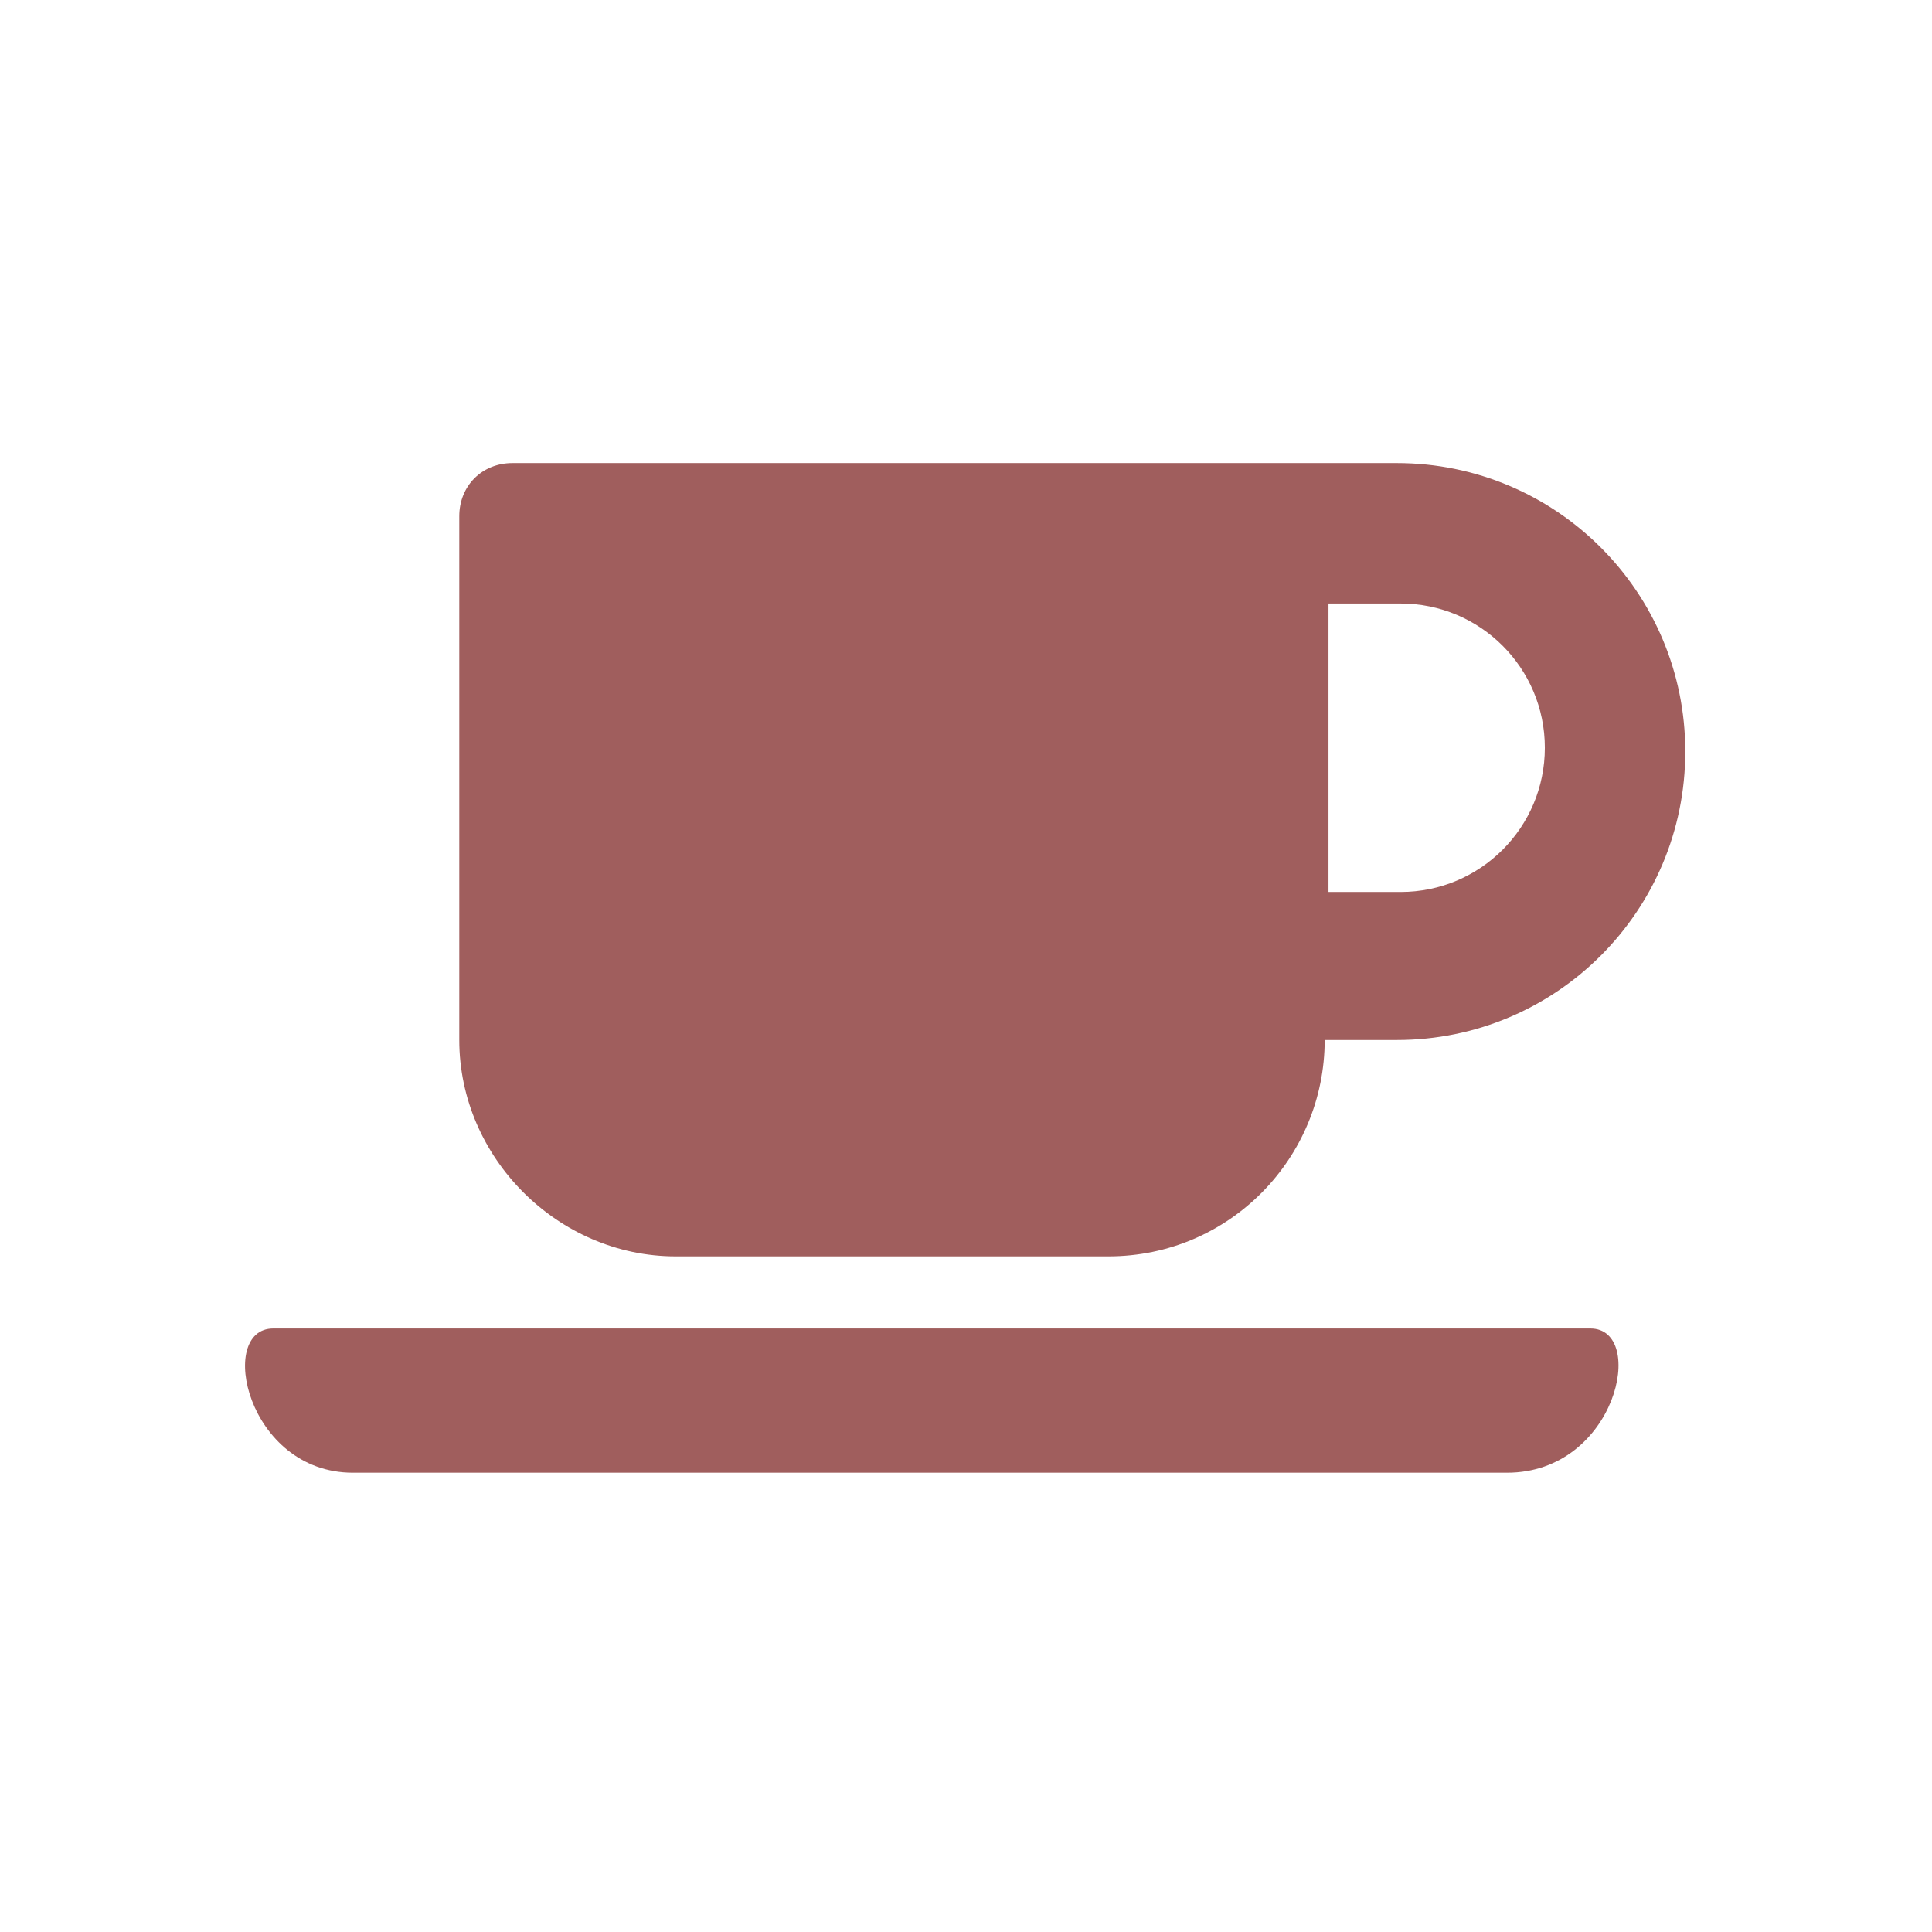 <?xml version="1.0" encoding="utf-8"?>
<!-- Generator: Adobe Illustrator 23.0.1, SVG Export Plug-In . SVG Version: 6.00 Build 0)  -->
<svg version="1.1" id="Layer_1" xmlns="http://www.w3.org/2000/svg" xmlns:xlink="http://www.w3.org/1999/xlink" x="0px" y="0px"
	 viewBox="0 0 50.9 50.9" style="enable-background:new 0 0 50.9 50.9;" xml:space="preserve">
<style type="text/css">
	.st0{fill:#A05E5D;}
</style>
<path class="st0" d="M17.8,33.1h11.4c3.2,0,5.7-2.6,5.7-5.7h1.9c4.2,0,7.6-3.4,7.6-7.6s-3.4-7.6-7.6-7.6H13.5
	c-0.8,0-1.4,0.6-1.4,1.4v13.8C12.1,30.5,14.7,33.1,17.8,33.1z M36.9,15.9c2.1,0,3.8,1.7,3.8,3.8s-1.7,3.8-3.8,3.8H35v-7.6H36.9z
	 M39.7,38.8H9.3c-2.8,0-3.6-3.8-2.1-3.8h34.7C43.4,35,42.6,38.8,39.7,38.8L39.7,38.8z"/>
</svg>
